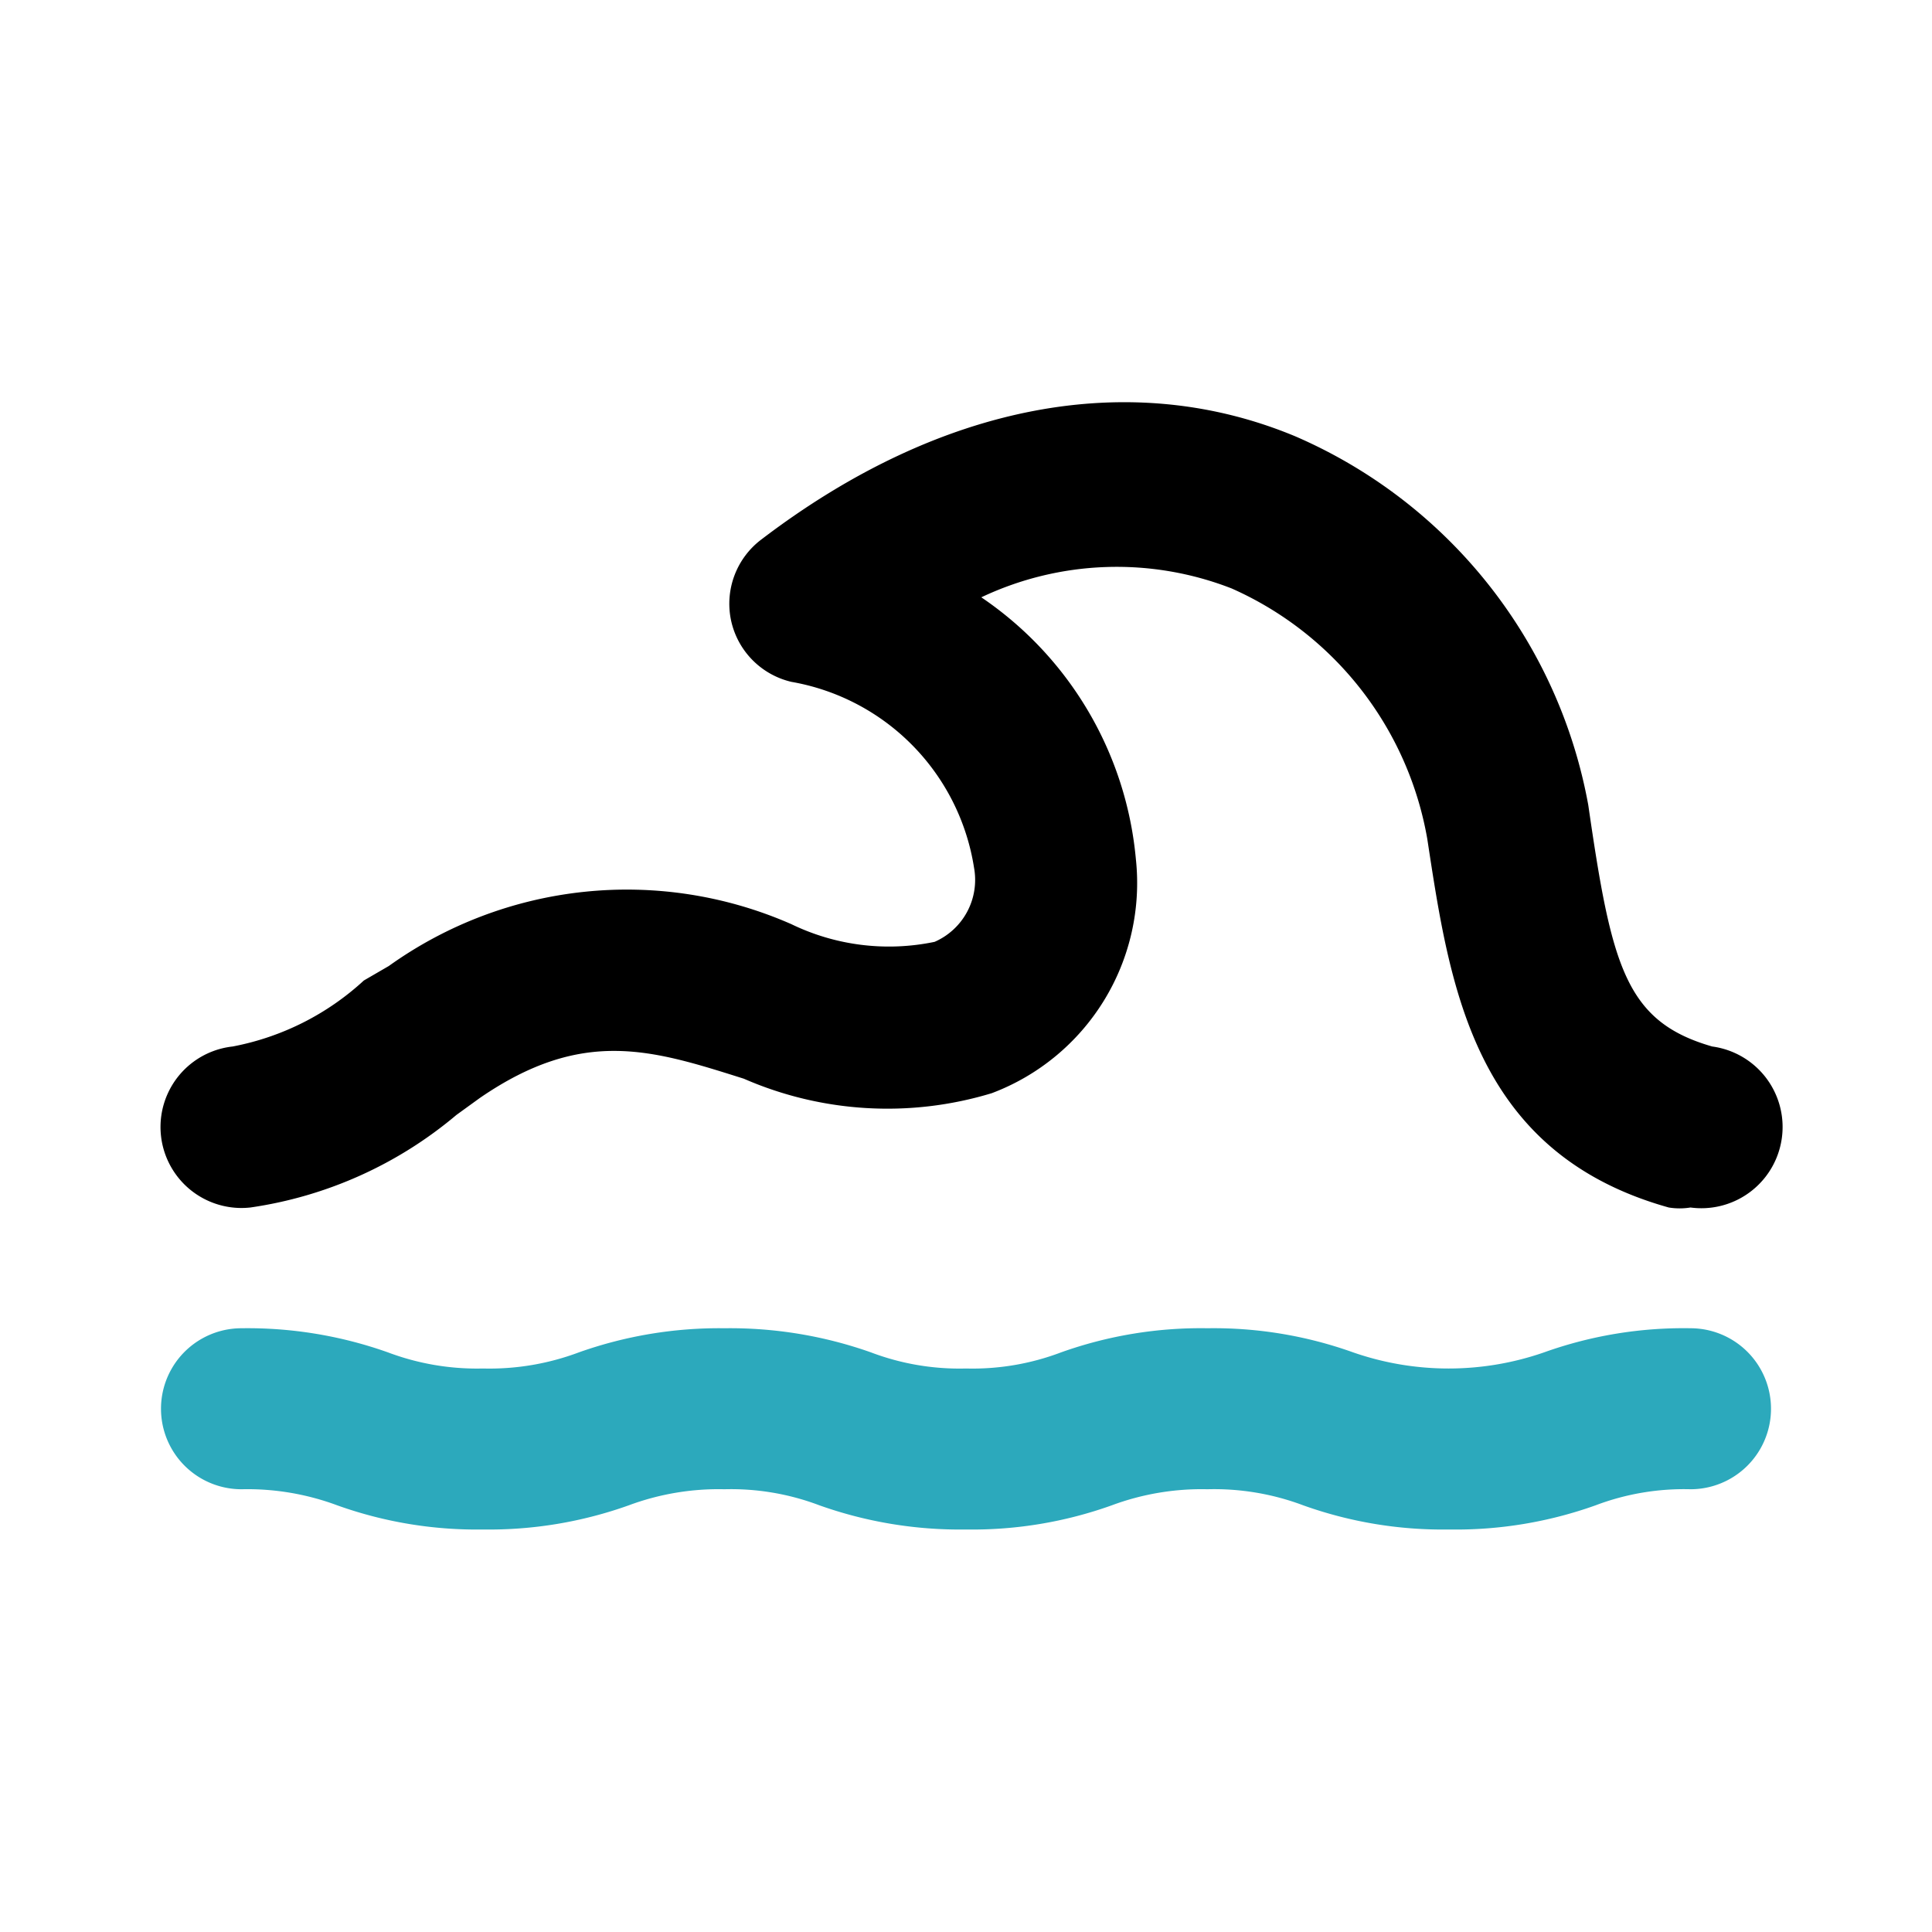 <?xml version="1.0" encoding="utf-8"?>
<svg fill="#000000" width="800px" height="800px" viewBox="0 0 24 24" id="sea-2" data-name="Flat Color" xmlns="http://www.w3.org/2000/svg" class="icon flat-color"><path id="secondary" d="M18,19a5.14,5.14,0,0,1-1.81-.3A3.14,3.14,0,0,0,15,18.5a3.2,3.2,0,0,0-1.19.2A5.14,5.14,0,0,1,12,19a5.21,5.21,0,0,1-1.82-.3A3.1,3.1,0,0,0,9,18.5a3.2,3.2,0,0,0-1.19.2A5.16,5.16,0,0,1,6,19a5.14,5.14,0,0,1-1.81-.3A3.2,3.2,0,0,0,3,18.5a1,1,0,0,1,0-2,5.21,5.21,0,0,1,1.82.3A3.14,3.14,0,0,0,6,17a3.16,3.16,0,0,0,1.19-.2A5.21,5.21,0,0,1,9,16.5a5.25,5.25,0,0,1,1.82.3A3.1,3.1,0,0,0,12,17a3.1,3.1,0,0,0,1.18-.2A5.16,5.16,0,0,1,15,16.5a5.14,5.14,0,0,1,1.81.3,3.61,3.61,0,0,0,2.37,0A5.14,5.14,0,0,1,21,16.5a1,1,0,0,1,0,2,3.1,3.1,0,0,0-1.18.2A5.16,5.16,0,0,1,18,19Z" style="fill: rgb(44, 169, 188);"></path><path id="primary" d="M21,15a.84.84,0,0,1-.27,0c-2.43-.68-2.72-2.75-3-4.58a4.19,4.19,0,0,0-2.43-3.11,3.93,3.93,0,0,0-3.11.11,4.41,4.41,0,0,1,1.92,3.25,2.79,2.79,0,0,1-1.79,2.91,4.46,4.46,0,0,1-3.08-.18c-1.14-.36-2-.64-3.28.24l-.29.21A5.1,5.1,0,0,1,3.11,15a1,1,0,1,1-.22-2,3.32,3.32,0,0,0,1.63-.82L4.83,12a5.08,5.08,0,0,1,5-.52,2.78,2.78,0,0,0,1.78.22.84.84,0,0,0,.49-.92A2.78,2.78,0,0,0,9.83,8.47a1,1,0,0,1-.75-.77,1,1,0,0,1,.38-1C11.69,5,14.05,4.57,16.09,5.42A6.2,6.2,0,0,1,19.73,10c.29,2,.46,2.69,1.54,3A1,1,0,0,1,21,15Z" style="fill: rgb(0, 0, 0);"></path></svg>